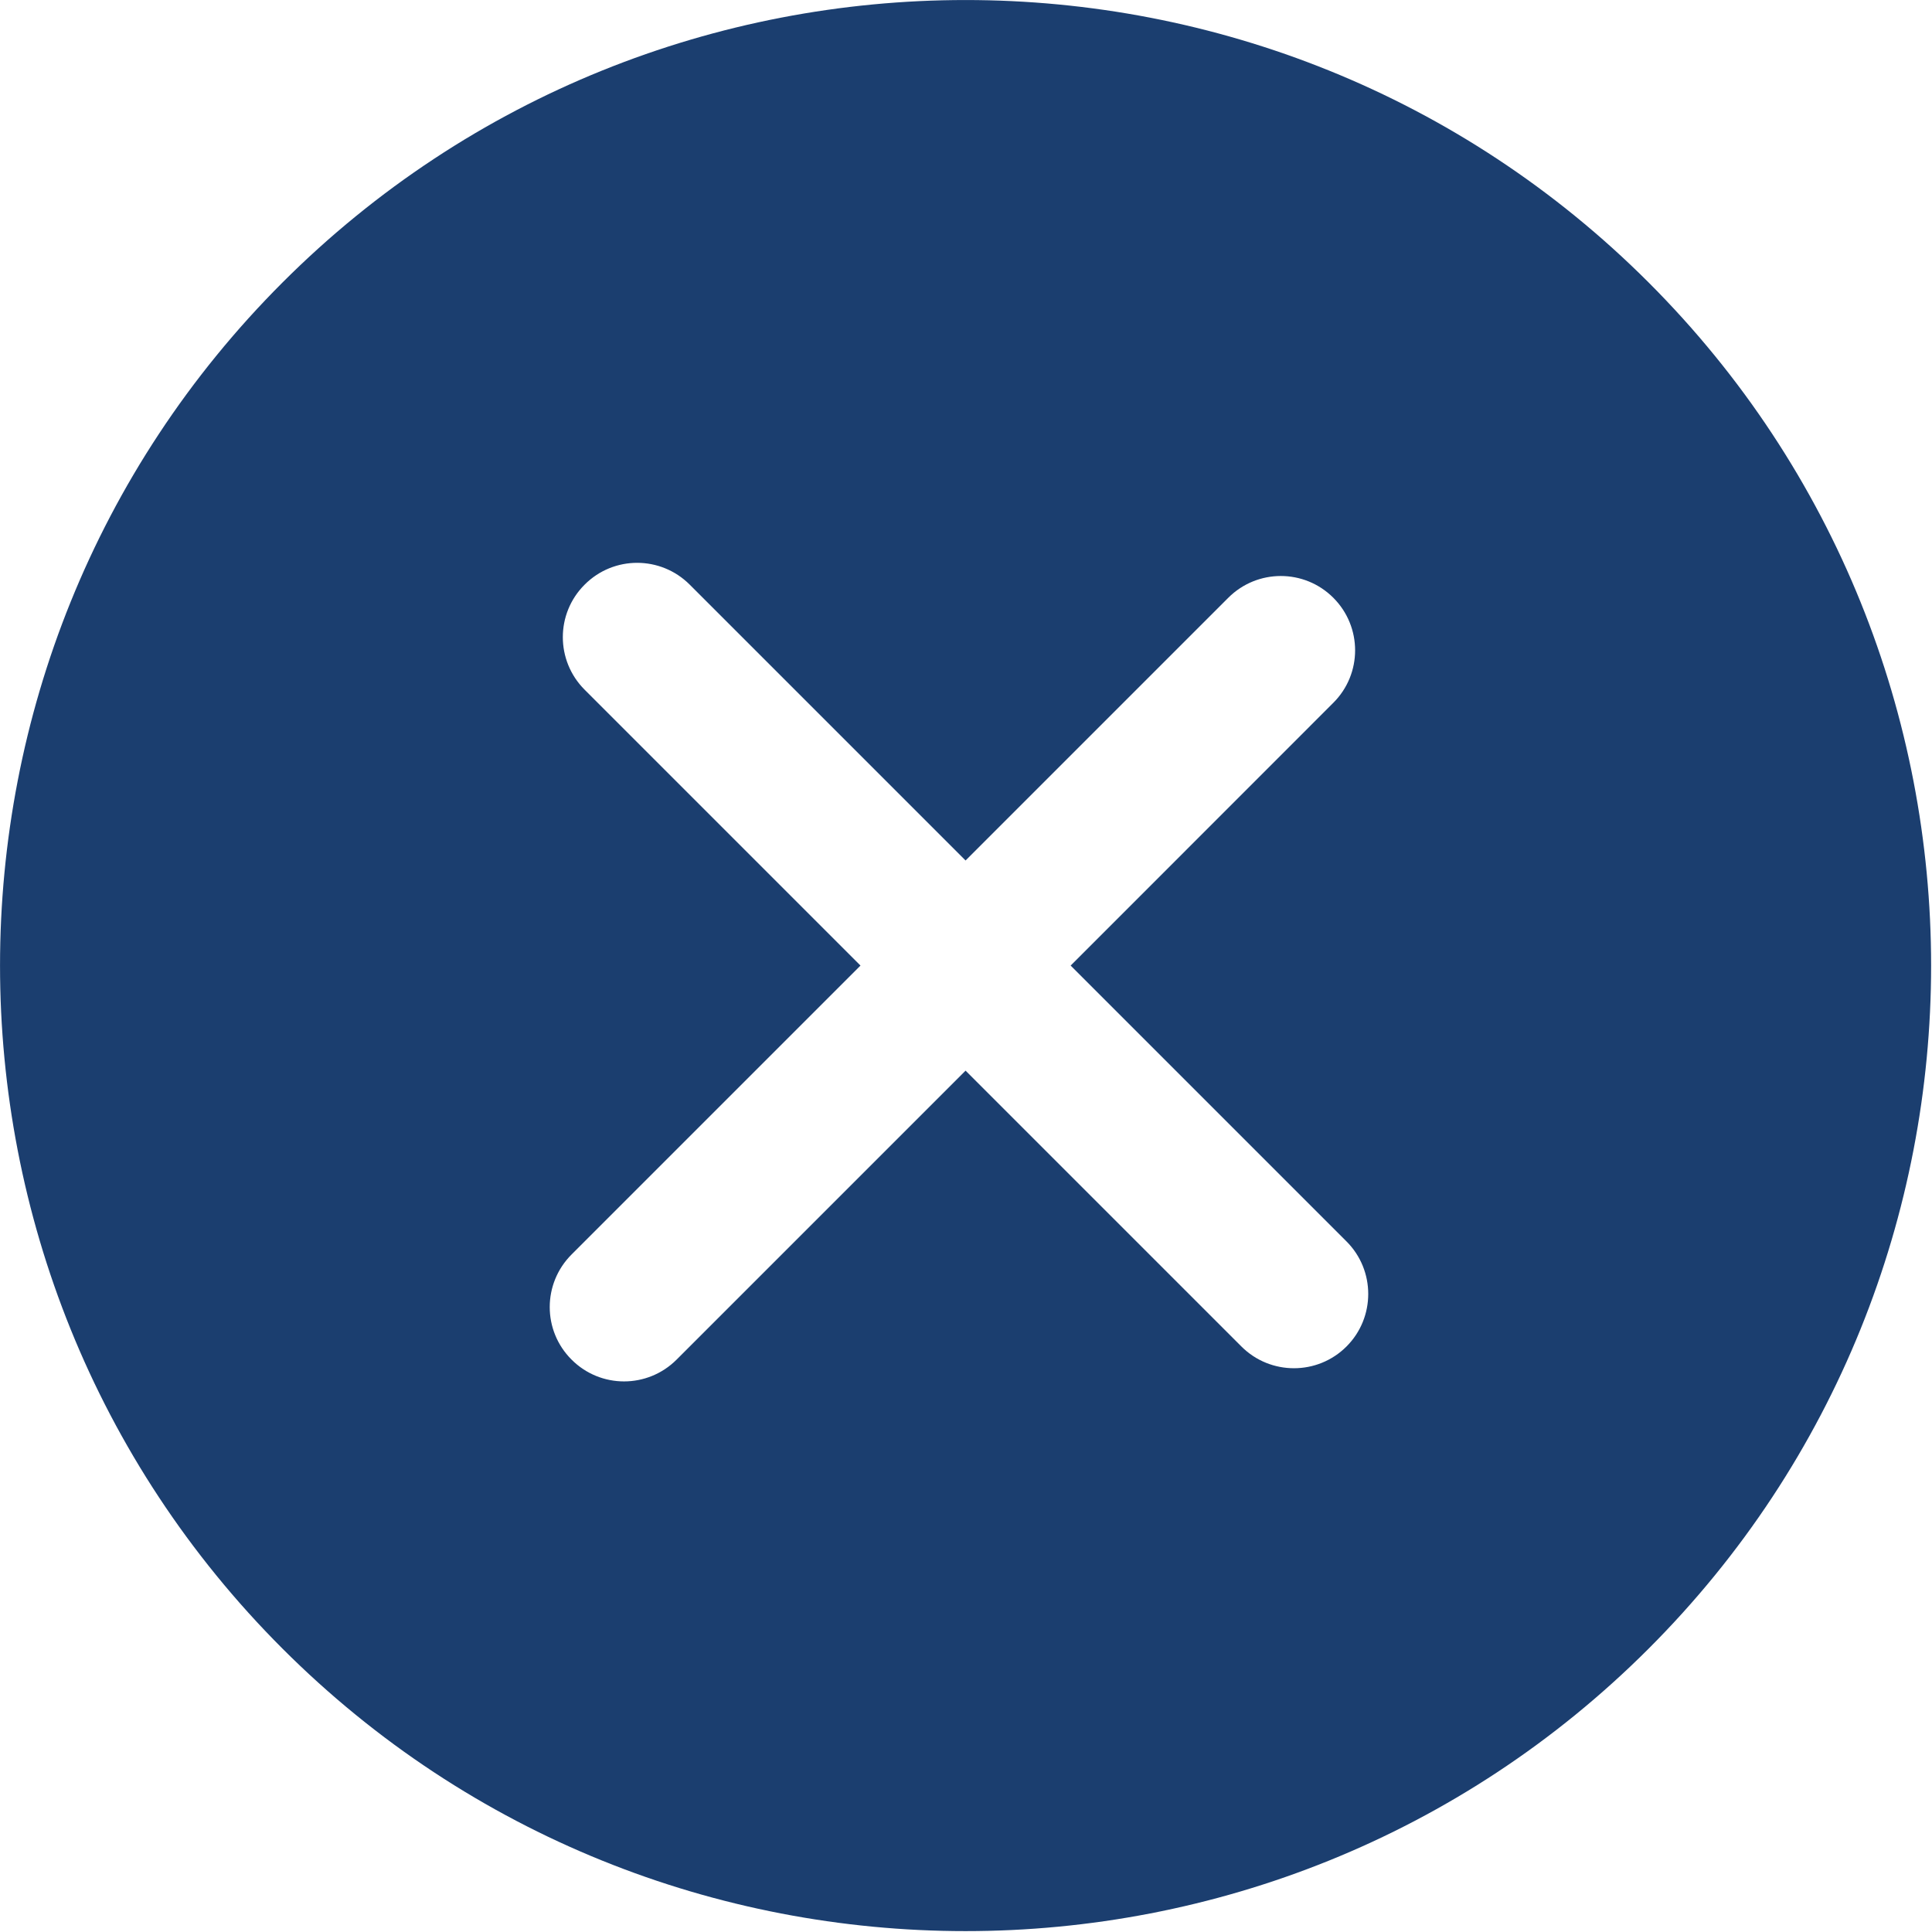 <?xml version="1.0" encoding="UTF-8"?>
<svg width="18px" height="18px" viewBox="0 0 18 18" version="1.1" xmlns="http://www.w3.org/2000/svg" xmlns:xlink="http://www.w3.org/1999/xlink">
    <!-- Generator: Sketch 61.2 (89653) - https://sketch.com -->
    <title>remove</title>
    <desc>Created with Sketch.</desc>
    <g id="Page-1" stroke="none" stroke-width="1" fill="none" fill-rule="evenodd">
        <g id="3.3.1-Template-&amp;-Mapping---Upload" transform="translate(-990, -630)" fill="#1B3E6F" fill-rule="nonzero">
            <g id="modal-new" transform="translate(380, 254)">
                <g id="file" transform="translate(30, 354)">
                    <g id="content" transform="translate(20, 22)">
                        <path d="M575.36,2.632 C571.851,-0.877 566.141,-0.877 562.632,2.632 C559.123,6.141 559.123,11.851 562.632,15.36 C566.141,18.869 571.851,18.869 575.36,15.36 C578.869,11.851 578.869,6.141 575.36,2.632 Z M572.545,12.545 C572.275,12.815 571.836,12.815 571.566,12.545 L568.996,9.975 L566.304,12.667 C566.033,12.938 565.595,12.938 565.325,12.667 C565.054,12.397 565.054,11.959 565.325,11.688 L568.017,8.996 L565.447,6.426 C565.176,6.155 565.176,5.717 565.447,5.447 C565.717,5.176 566.155,5.176 566.426,5.447 L568.996,8.017 L571.444,5.569 C571.714,5.299 572.152,5.299 572.422,5.569 C572.693,5.84 572.693,6.278 572.422,6.548 L569.975,8.996 L572.545,11.566 C572.815,11.836 572.815,12.275 572.545,12.545 Z" id="remove"></path>
                    </g>
                </g>
            </g>
        </g>
    </g>
</svg>